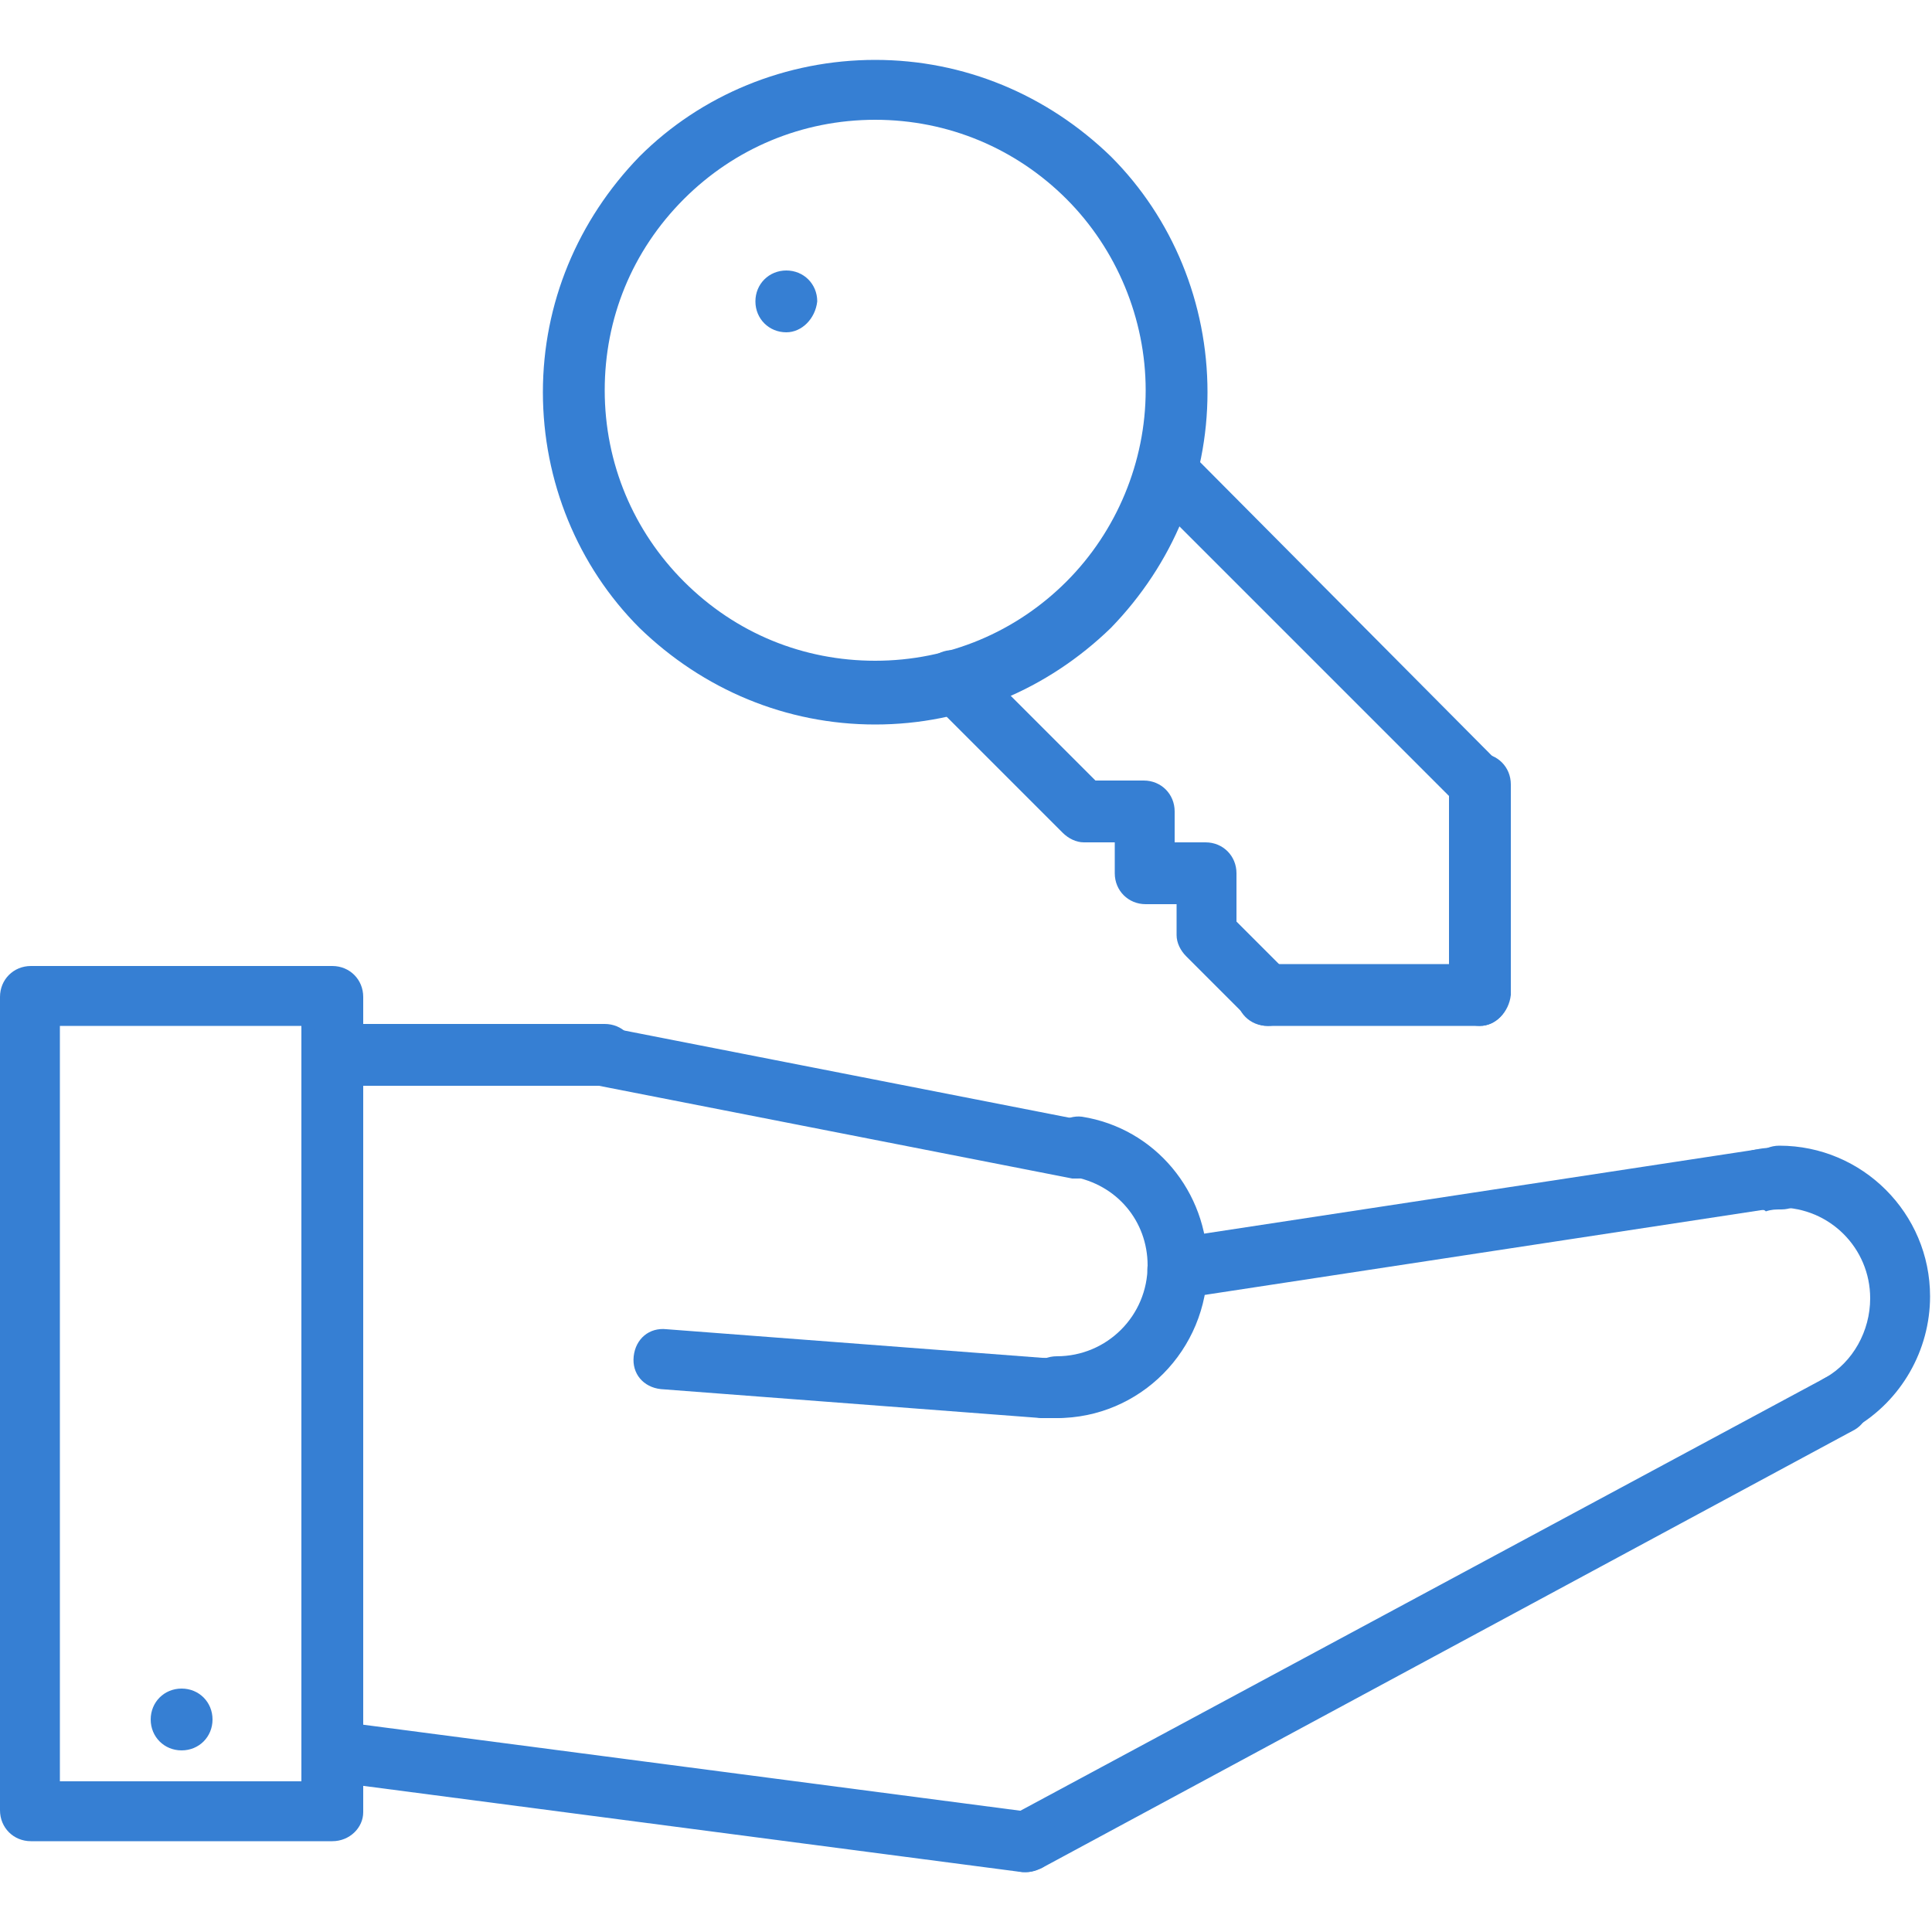 <?xml version="1.0" encoding="UTF-8"?> <!-- Generator: Adobe Illustrator 23.0.6, SVG Export Plug-In . SVG Version: 6.00 Build 0) --> <svg xmlns="http://www.w3.org/2000/svg" xmlns:xlink="http://www.w3.org/1999/xlink" id="Calque_1" x="0px" y="0px" viewBox="0 0 100 100" style="enable-background:new 0 0 100 100;" xml:space="preserve"> <style type="text/css"> .st0{fill:#367FD3;} </style> <g> <g> <g> <path class="st0" d="M40.7,17.2c-0.9,0-1.6-0.7-1.6-1.6c0-0.9,0.7-1.6,1.6-1.6h0c0.9,0,1.6,0.7,1.6,1.6 C42.2,16.5,41.5,17.2,40.7,17.2z"></path> </g> <g> <g> <path class="st0" d="M9.4,90.6c-0.9,0-1.6-0.7-1.6-1.6s0.7-1.6,1.6-1.6h0c0.9,0,1.6,0.7,1.6,1.6S10.3,90.6,9.4,90.6z"></path> </g> <g> <path class="st0" d="M95.3,74.2c-0.5,0-1.1-0.3-1.4-0.8c-0.4-0.7-0.2-1.7,0.6-2.1c1.4-0.8,2.3-2.4,2.3-4.1 c0-2.6-2.1-4.7-4.7-4.7c-0.9,0-1.6-0.7-1.6-1.6c0-0.9,0.7-1.6,1.6-1.6c4.3,0,7.8,3.5,7.8,7.8c0,2.8-1.5,5.4-3.9,6.8 C95.9,74.1,95.6,74.2,95.3,74.2z"></path> </g> <g> <path class="st0" d="M53.1,96.9c-0.6,0-1.1-0.3-1.4-0.8c-0.4-0.8-0.1-1.7,0.6-2.1l42.2-22.7c0.8-0.4,1.7-0.1,2.1,0.6 s0.1,1.7-0.6,2.1L53.9,96.7C53.6,96.8,53.4,96.9,53.1,96.9z"></path> </g> <g> <path class="st0" d="M53.1,96.9c-0.1,0-0.1,0-0.2,0L17,92.2c-0.9-0.1-1.5-0.9-1.3-1.8c0.1-0.9,0.9-1.5,1.8-1.3l35.9,4.7 c0.9,0.1,1.5,0.9,1.3,1.8C54.6,96.3,53.9,96.9,53.1,96.9z"></path> </g> <g> <path class="st0" d="M17.2,95.3H1.6c-0.9,0-1.6-0.7-1.6-1.6V51.6C0,50.7,0.7,50,1.6,50h15.6c0.9,0,1.6,0.7,1.6,1.6v42.2 C18.8,94.6,18.1,95.3,17.2,95.3z M3.1,92.2h12.5V53.1H3.1V92.2z"></path> </g> <g> <path class="st0" d="M60.9,67.2c-0.8,0-1.4-0.6-1.5-1.3c-0.1-0.9,0.5-1.6,1.3-1.8l30.2-4.6c0.8-0.1,1.6,0.5,1.8,1.3 c0.1,0.9-0.5,1.7-1.3,1.8l-30.2,4.6C61.1,67.2,61,67.2,60.9,67.2z"></path> </g> <g> <path class="st0" d="M54.7,73.4c-0.9,0-1.6-0.7-1.6-1.6s0.7-1.6,1.6-1.6c2.6,0,4.7-2.1,4.7-4.7c0-2.3-1.6-4.2-3.9-4.6 c-0.8-0.1-1.4-1-1.3-1.8s1-1.4,1.8-1.3c3.8,0.6,6.5,3.9,6.5,7.7C62.5,69.9,59,73.4,54.7,73.4z"></path> </g> <g> <path class="st0" d="M55.8,61c-0.1,0-0.2,0-0.3,0l-24.5-4.8c-0.8-0.2-1.4-1-1.2-1.8c0.2-0.8,1-1.4,1.8-1.2l24.5,4.8 c0.8,0.2,1.4,1,1.2,1.8C57.2,60.5,56.5,61,55.8,61z"></path> </g> <g> <path class="st0" d="M31.2,56.2H17.2c-0.9,0-1.6-0.7-1.6-1.6c0-0.9,0.7-1.6,1.6-1.6h14.1c0.9,0,1.6,0.7,1.6,1.6 C32.8,55.6,32.1,56.2,31.2,56.2z"></path> </g> <g> <path class="st0" d="M54,73.4c0,0-0.1,0-0.1,0l-19.7-1.5c-0.9-0.1-1.5-0.8-1.4-1.7c0.1-0.9,0.8-1.5,1.7-1.4l19.7,1.5 c0.9,0.1,1.5,0.8,1.4,1.7C55.5,72.8,54.8,73.4,54,73.4z"></path> </g> <g> <path class="st0" d="M91.1,62.6c-0.7,0-1.4-0.5-1.5-1.3c-0.1-0.8,0.4-1.7,1.3-1.8c0.4-0.1,0.9-0.1,1.3-0.1 c0.9,0,1.6,0.7,1.6,1.6c0,0.9-0.7,1.6-1.6,1.6c-0.3,0-0.5,0-0.8,0.1C91.3,62.6,91.2,62.6,91.1,62.6z"></path> </g> <g> <path class="st0" d="M54.7,73.4c-0.3,0-0.6,0-0.8,0c-0.9-0.1-1.5-0.9-1.4-1.7c0.1-0.9,0.8-1.5,1.7-1.4c0.2,0,0.3,0,0.5,0 c0.9,0,1.6,0.7,1.6,1.6S55.6,73.4,54.7,73.4z"></path> </g> </g> <g> <g> <path class="st0" d="M45.3,37.5c-4.6,0-8.9-1.8-12.2-5c-3.2-3.2-5-7.6-5-12.2c0-4.6,1.8-8.9,5-12.2c3.2-3.2,7.6-5,12.2-5 s8.9,1.8,12.2,5c3.2,3.2,5,7.6,5,12.2s-1.8,8.9-5,12.2C54.2,35.7,49.9,37.5,45.3,37.5z M45.3,6.2c-3.8,0-7.3,1.5-9.9,4.1 c-2.7,2.7-4.1,6.2-4.1,9.9c0,3.8,1.5,7.3,4.1,9.9c2.7,2.7,6.2,4.1,9.9,4.1c3.8,0,7.3-1.5,9.9-4.1s4.1-6.2,4.1-9.9 s-1.5-7.3-4.1-9.9C52.6,7.7,49.1,6.2,45.3,6.2z"></path> </g> <g> <path class="st0" d="M65.6,53.1c-0.4,0-0.8-0.2-1.1-0.5l-3.1-3.1c-0.3-0.3-0.5-0.7-0.5-1.1v-1.6h-1.6c-0.9,0-1.6-0.7-1.6-1.6 v-1.6h-1.6c-0.4,0-0.8-0.2-1.1-0.5l-6.8-6.8c-0.6-0.6-0.6-1.6,0-2.2s1.6-0.6,2.2,0l6.3,6.3h2.5c0.9,0,1.6,0.7,1.6,1.6v1.6h1.6 c0.9,0,1.6,0.7,1.6,1.6v2.5l2.7,2.7c0.6,0.6,0.6,1.6,0,2.2C66.4,53,66,53.1,65.6,53.1z"></path> </g> <g> <path class="st0" d="M76.6,42.2c-0.4,0-0.8-0.2-1.1-0.5L59.3,25.5c-0.6-0.6-0.6-1.6,0-2.2c0.6-0.6,1.6-0.6,2.2,0l16.2,16.3 c0.6,0.6,0.6,1.6,0,2.2C77.4,42,77,42.2,76.6,42.2z"></path> </g> <g> <path class="st0" d="M76.6,53.1H65.6c-0.9,0-1.6-0.7-1.6-1.6c0-0.9,0.7-1.6,1.6-1.6h10.9c0.9,0,1.6,0.7,1.6,1.6 C78.1,52.4,77.4,53.1,76.6,53.1z"></path> </g> <g> <path class="st0" d="M76.6,53.1c-0.9,0-1.6-0.7-1.6-1.6V40.6c0-0.9,0.7-1.6,1.6-1.6s1.6,0.7,1.6,1.6v10.9 C78.1,52.4,77.4,53.1,76.6,53.1z"></path> </g> </g> </g> </g> </svg> 